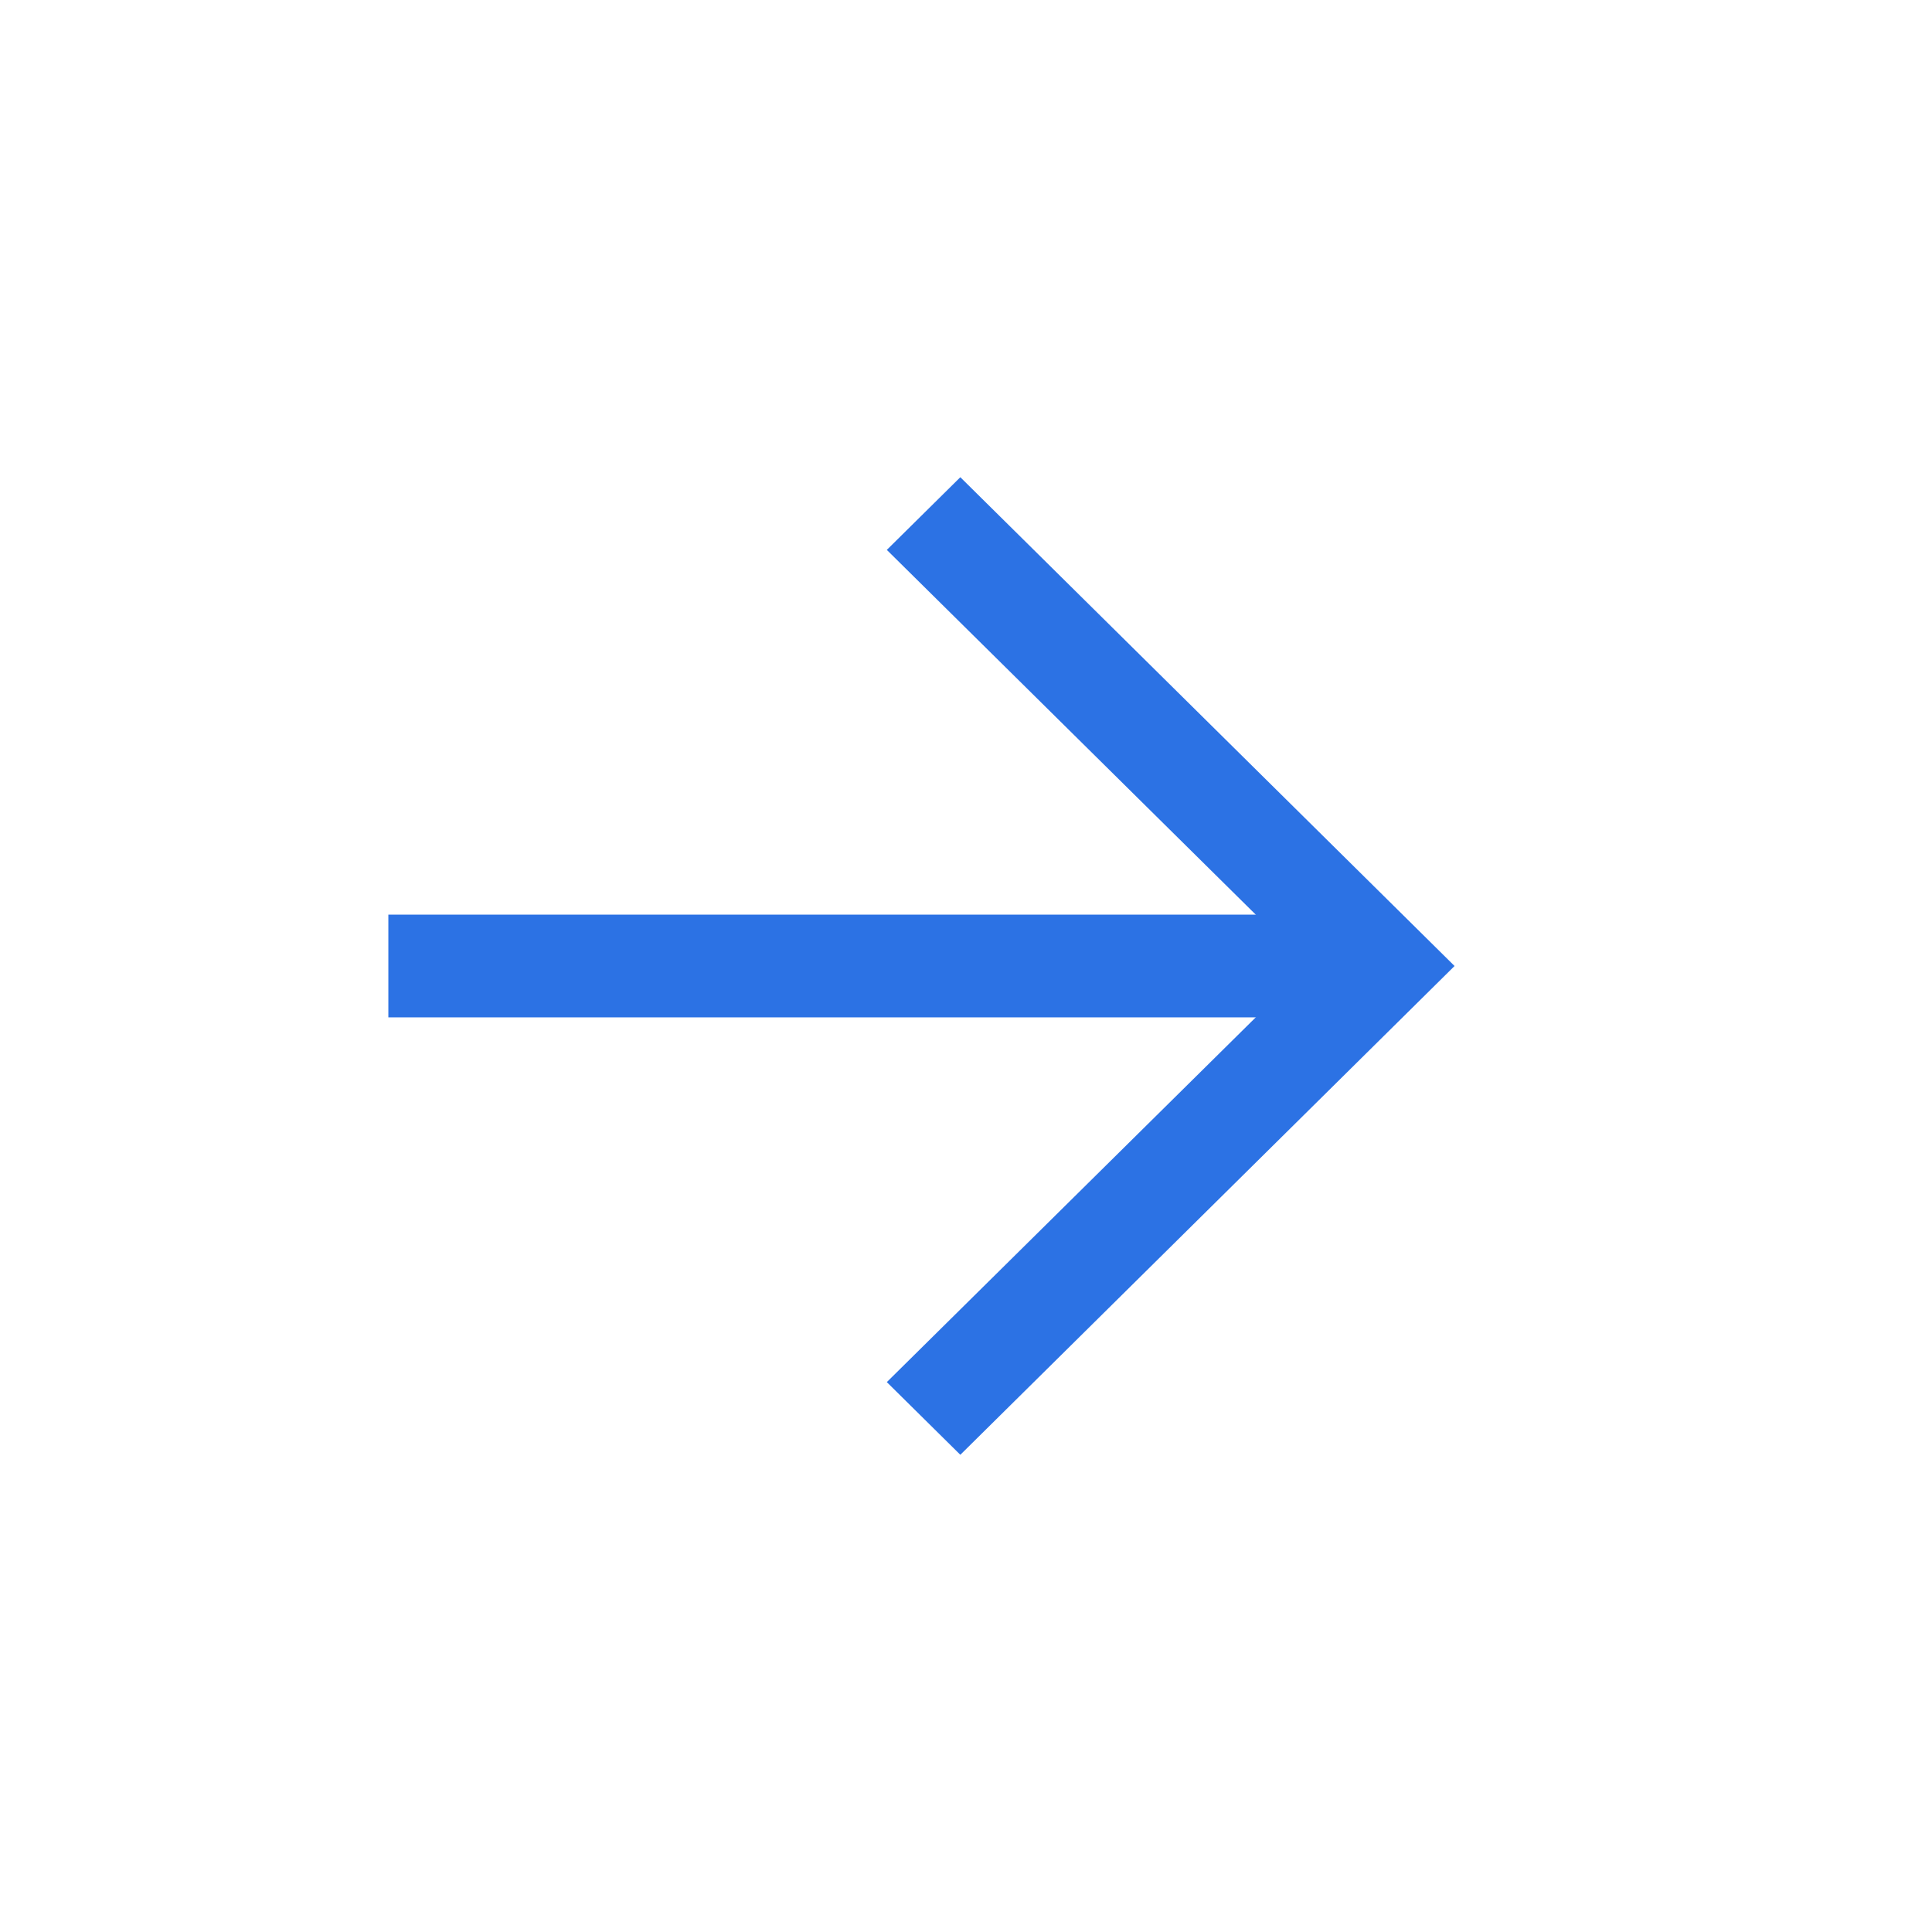<?xml version="1.0" encoding="UTF-8"?><svg id="Layer_2" xmlns="http://www.w3.org/2000/svg" xmlns:xlink="http://www.w3.org/1999/xlink" viewBox="0 0 255.46 255.46"><defs><style>.cls-1,.cls-2{fill:none;}.cls-3{clip-path:url(#clippath);}.cls-4{fill:#2c72e4;}.cls-2{stroke:#d9d9d9;stroke-width:11.75px;}</style><clipPath id="clippath"><rect class="cls-1" x="51.35" y="63.1" width="141" height="129.25"/></clipPath></defs><g id="Layer_1-2"><g><circle class="cls-1" cx="127.73" cy="127.73" r="127.73"/><g class="cls-3"><g><path class="cls-4" d="M126.98,63.1l-9.72,9.61,55.65,55.02-55.65,55.02,9.72,9.61,65.35-64.63L126.98,63.1Z"/><path class="cls-4" d="M182.65,134.52H51.35v-13.58H182.65v13.58Z"/><circle class="cls-2" cx="121.85" cy="133.6" r="146.87"/></g></g></g></g></svg>